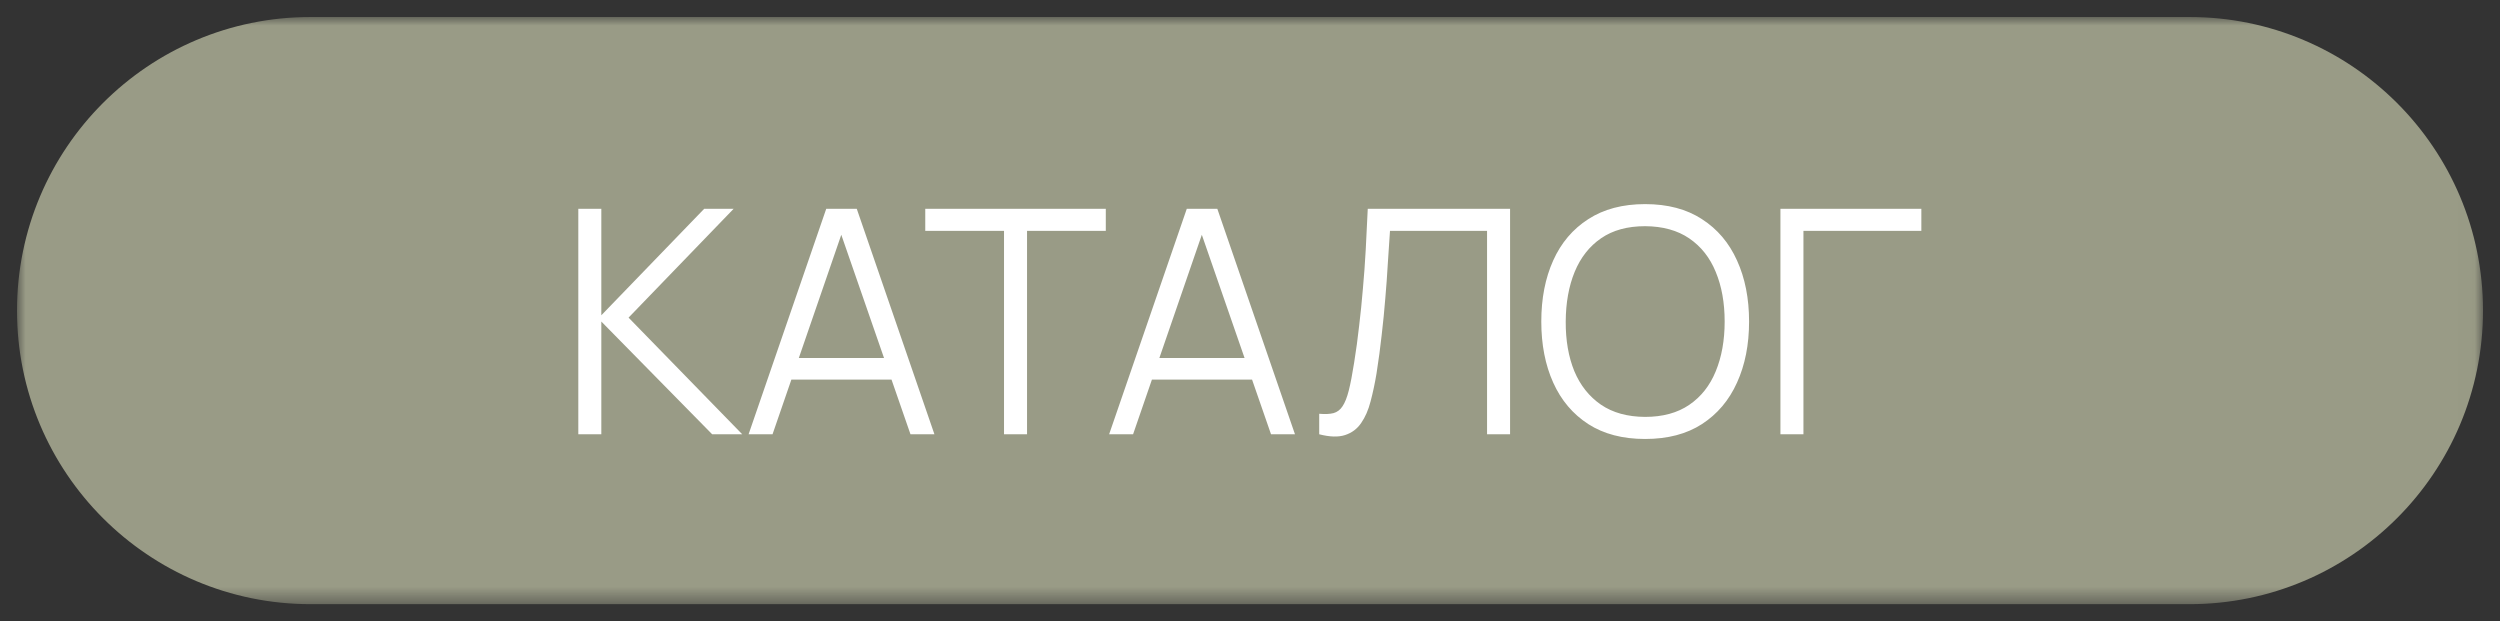 <?xml version="1.0" encoding="UTF-8"?> <svg xmlns="http://www.w3.org/2000/svg" viewBox="0 0 146.98 36.52" data-guides="{&quot;vertical&quot;:[],&quot;horizontal&quot;:[]}"><rect x="0" y="0" width="146.98" height="36.52" fill="#333333" stroke="none"/><defs></defs><mask x="1" y="1" width="144.981" height="34.52" data-from-defs="true" maskUnits="userSpaceOnUse" maskContentUnits="userSpaceOnUse" id="tSvgd145b45d9e"><path fill="white" stroke="none" fill-opacity="1" stroke-width="1" stroke-opacity="1" width="126" height="30" id="tSvga82fbc50b9" title="Rectangle 16" d="M1 1C49.327 1 97.654 1 145.981 1C145.981 12.507 145.981 24.013 145.981 35.52C97.654 35.52 49.327 35.52 1 35.52C1 24.013 1 12.507 1 1" style="transform-origin: -5326.5px -4941.74px;"></path></mask><path fill="#999B86" stroke="none" fill-opacity="1" stroke-width="1" stroke-opacity="1" mask="url(#tSvgd145b45d9e)" id="tSvgb0fce9fdc2" title="Path 72" d="M128.722 1C91.901 1 55.08 1 18.26 1C8.727 1 1 8.727 1 18.26C1 27.792 8.727 35.52 18.26 35.52C55.08 35.52 91.901 35.52 128.722 35.52C138.254 35.52 145.981 27.792 145.981 18.26C145.981 8.727 138.254 1 128.722 1Z"></path><path fill="white" stroke="none" fill-opacity="1" stroke-width="1" stroke-opacity="1" mask="url(#tSvgd145b45d9e)" id="tSvg1aaab4e8b2" title="Path 74" d="M34 25.532C34 21.113 34 16.695 34 12.276C34.451 12.276 34.902 12.276 35.353 12.276C35.353 14.363 35.353 16.449 35.353 18.536C37.369 16.449 39.385 14.363 41.401 12.276C41.978 12.276 42.555 12.276 43.132 12.276C41.073 14.409 39.014 16.541 36.955 18.674C39.182 20.96 41.41 23.246 43.638 25.532C43.049 25.532 42.46 25.532 41.87 25.532C39.698 23.323 37.526 21.113 35.353 18.904C35.353 21.113 35.353 23.323 35.353 25.532C34.902 25.532 34.451 25.532 34 25.532ZM44.011 25.532C45.533 21.113 47.054 16.695 48.576 12.276C49.175 12.276 49.773 12.276 50.371 12.276C51.893 16.695 53.415 21.113 54.937 25.532C54.468 25.532 53.998 25.532 53.529 25.532C52.084 21.365 50.638 17.198 49.193 13.031C49.371 13.031 49.549 13.031 49.727 13.031C48.291 17.198 46.855 21.365 45.419 25.532C44.95 25.532 44.48 25.532 44.011 25.532ZM46.045 22.319C46.045 21.896 46.045 21.472 46.045 21.049C48.328 21.049 50.611 21.049 52.894 21.049C52.894 21.472 52.894 21.896 52.894 22.319C50.611 22.319 48.328 22.319 46.045 22.319ZM59.028 25.532C59.028 21.546 59.028 17.56 59.028 13.574C57.485 13.574 55.941 13.574 54.398 13.574C54.398 13.142 54.398 12.709 54.398 12.276C57.936 12.276 61.474 12.276 65.012 12.276C65.012 12.709 65.012 13.142 65.012 13.574C63.468 13.574 61.925 13.574 60.382 13.574C60.382 17.56 60.382 21.546 60.382 25.532C59.93 25.532 59.479 25.532 59.028 25.532ZM65.208 25.532C66.73 21.113 68.252 16.695 69.773 12.276C70.372 12.276 70.97 12.276 71.569 12.276C73.091 16.695 74.612 21.113 76.134 25.532C75.665 25.532 75.195 25.532 74.726 25.532C73.281 21.365 71.835 17.198 70.39 13.031C70.568 13.031 70.746 13.031 70.924 13.031C69.488 17.198 68.052 21.365 66.616 25.532C66.147 25.532 65.677 25.532 65.208 25.532ZM67.242 22.319C67.242 21.896 67.242 21.472 67.242 21.049C69.525 21.049 71.808 21.049 74.091 21.049C74.091 21.472 74.091 21.896 74.091 22.319C71.808 22.319 69.525 22.319 67.242 22.319ZM77.559 25.532C77.559 25.13 77.559 24.728 77.559 24.326C77.897 24.357 78.176 24.344 78.397 24.289C78.618 24.228 78.796 24.093 78.931 23.884C79.072 23.675 79.195 23.365 79.299 22.954C79.403 22.537 79.508 21.994 79.612 21.325C79.728 20.601 79.827 19.88 79.906 19.162C79.992 18.444 80.066 17.717 80.127 16.98C80.195 16.238 80.25 15.477 80.293 14.697C80.336 13.918 80.376 13.111 80.413 12.276C83.202 12.276 85.991 12.276 88.78 12.276C88.78 16.695 88.78 21.113 88.78 25.532C88.329 25.532 87.878 25.532 87.427 25.532C87.427 21.546 87.427 17.56 87.427 13.574C85.525 13.574 83.622 13.574 81.72 13.574C81.677 14.206 81.634 14.854 81.591 15.517C81.554 16.179 81.505 16.857 81.444 17.551C81.389 18.244 81.318 18.959 81.232 19.696C81.152 20.426 81.051 21.181 80.928 21.96C80.83 22.549 80.713 23.096 80.579 23.599C80.45 24.102 80.266 24.525 80.026 24.869C79.793 25.213 79.477 25.449 79.078 25.578C78.685 25.707 78.179 25.691 77.559 25.532ZM96.719 25.808C95.4 25.808 94.286 25.517 93.378 24.933C92.469 24.344 91.782 23.531 91.316 22.494C90.849 21.457 90.616 20.26 90.616 18.904C90.616 17.548 90.849 16.351 91.316 15.314C91.782 14.277 92.469 13.467 93.378 12.884C94.286 12.295 95.4 12 96.719 12C98.045 12 99.159 12.295 100.061 12.884C100.969 13.467 101.656 14.277 102.123 15.314C102.595 16.351 102.832 17.548 102.832 18.904C102.832 20.26 102.595 21.457 102.123 22.494C101.656 23.531 100.969 24.344 100.061 24.933C99.159 25.517 98.045 25.808 96.719 25.808ZM96.719 24.51C97.756 24.51 98.622 24.274 99.315 23.801C100.008 23.329 100.527 22.672 100.871 21.831C101.221 20.985 101.396 20.009 101.396 18.904C101.396 17.799 101.221 16.827 100.871 15.986C100.527 15.145 100.008 14.489 99.315 14.016C98.622 13.543 97.756 13.304 96.719 13.298C95.682 13.298 94.82 13.534 94.133 14.007C93.445 14.479 92.927 15.139 92.577 15.986C92.233 16.827 92.058 17.799 92.052 18.904C92.046 20.009 92.215 20.981 92.558 21.822C92.908 22.657 93.43 23.313 94.123 23.792C94.817 24.265 95.682 24.504 96.719 24.51ZM104.675 25.532C104.675 21.113 104.675 16.695 104.675 12.276C107.437 12.276 110.198 12.276 112.96 12.276C112.96 12.709 112.96 13.142 112.96 13.574C110.649 13.574 108.339 13.574 106.028 13.574C106.028 17.56 106.028 21.546 106.028 25.532C105.577 25.532 105.126 25.532 104.675 25.532Z"></path></svg> 